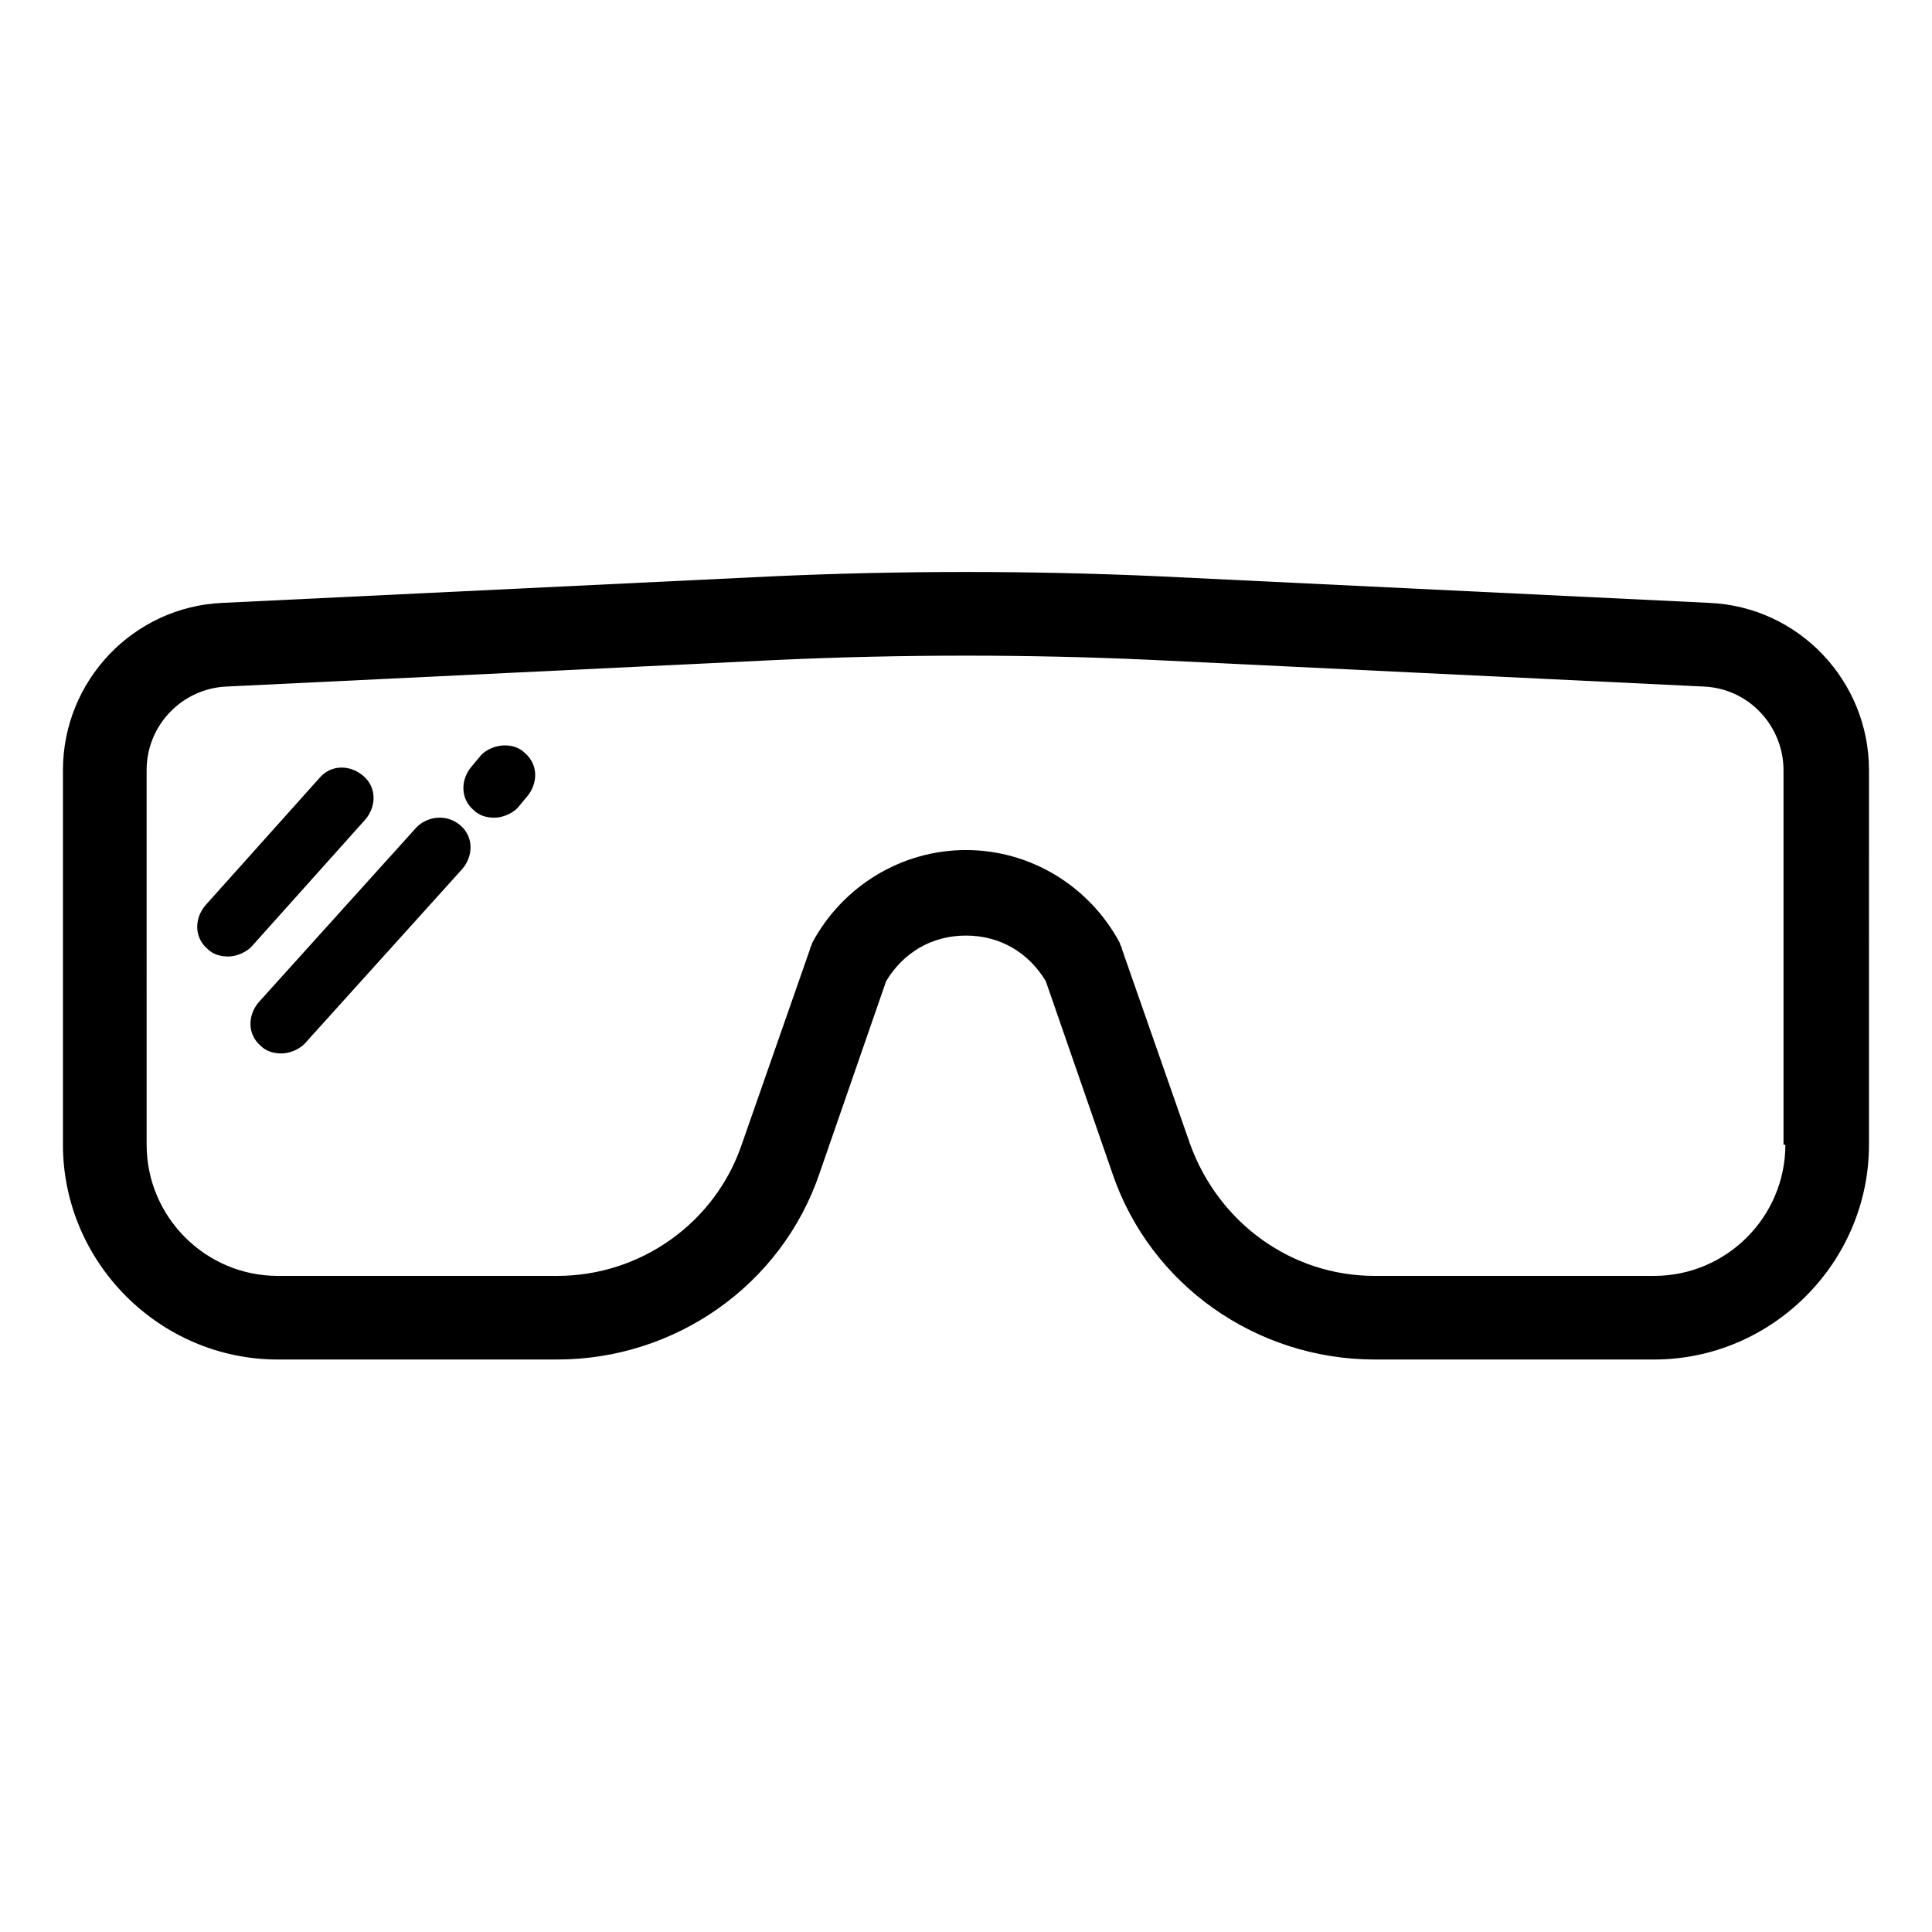 <?xml version="1.0" encoding="UTF-8"?>
<!-- Uploaded to: SVG Repo, www.svgrepo.com, Generator: SVG Repo Mixer Tools -->
<svg fill="#000000" width="800px" height="800px" version="1.1" viewBox="144 144 512 512" xmlns="http://www.w3.org/2000/svg">
 <g>
  <path d="m596.99 303.77-146.11-7.055c-33.754-1.512-68.016-1.512-101.77 0l-146.11 7.055c-23.68 1.008-42.32 20.656-42.32 44.336v99.25c0 31.234 25.695 56.93 56.93 56.93h74.059c31.234 0 59.449-19.648 69.527-49.375l17.633-50.883c4.535-7.559 12.09-12.09 21.16-12.09 9.07 0 16.625 4.535 21.16 12.09l17.633 50.883c10.078 29.727 38.289 49.375 69.527 49.375h74.059c31.234 0 56.93-25.695 56.93-56.93l0.004-99.25c0-23.68-18.641-43.328-42.32-44.336zm20.152 143.59c0 19.145-15.617 34.762-34.762 34.762l-74.062 0.004c-22.168 0-41.312-14.105-48.871-34.762l-18.137-51.891c0-0.504-0.504-1.008-0.504-1.512-8.062-15.113-23.68-24.688-40.809-24.688s-32.746 9.574-40.809 24.688c0 0.504-0.504 1.008-0.504 1.512l-18.137 51.891c-7.055 20.656-26.703 34.762-48.871 34.762h-74.055c-19.145 0-34.762-15.617-34.762-34.762l-0.004-99.254c0-12.09 9.574-21.664 21.16-22.168l146.11-7.055c33.25-1.512 66.504-1.512 99.25 0l146.11 7.055c12.09 0.504 21.16 10.578 21.16 22.168v99.25z"/>
  <path d="m240.79 361.21c3.023-3.527 3.023-8.566-0.504-11.586-3.527-3.023-8.566-3.023-11.586 0.504l-30.227 33.75c-3.023 3.527-3.023 8.566 0.504 11.586 1.512 1.512 3.527 2.016 5.543 2.016 2.016 0 4.535-1.008 6.047-2.519z"/>
  <path d="m271.53 344.07-2.519 3.023c-3.023 3.527-3.023 8.566 0.504 11.586 1.512 1.512 3.527 2.016 5.543 2.016 2.016 0 4.535-1.008 6.047-2.519l2.519-3.023c3.023-3.527 3.023-8.566-0.504-11.586-3.023-3.019-8.566-2.516-11.59 0.504z"/>
  <path d="m254.4 363.22-41.816 46.352c-3.023 3.527-3.023 8.566 0.504 11.586 1.512 1.512 3.527 2.016 5.543 2.016s4.535-1.008 6.047-2.519l41.816-46.352c3.023-3.527 3.023-8.566-0.504-11.586-3.531-3.019-8.566-2.516-11.59 0.504z"/>
 </g>
</svg>